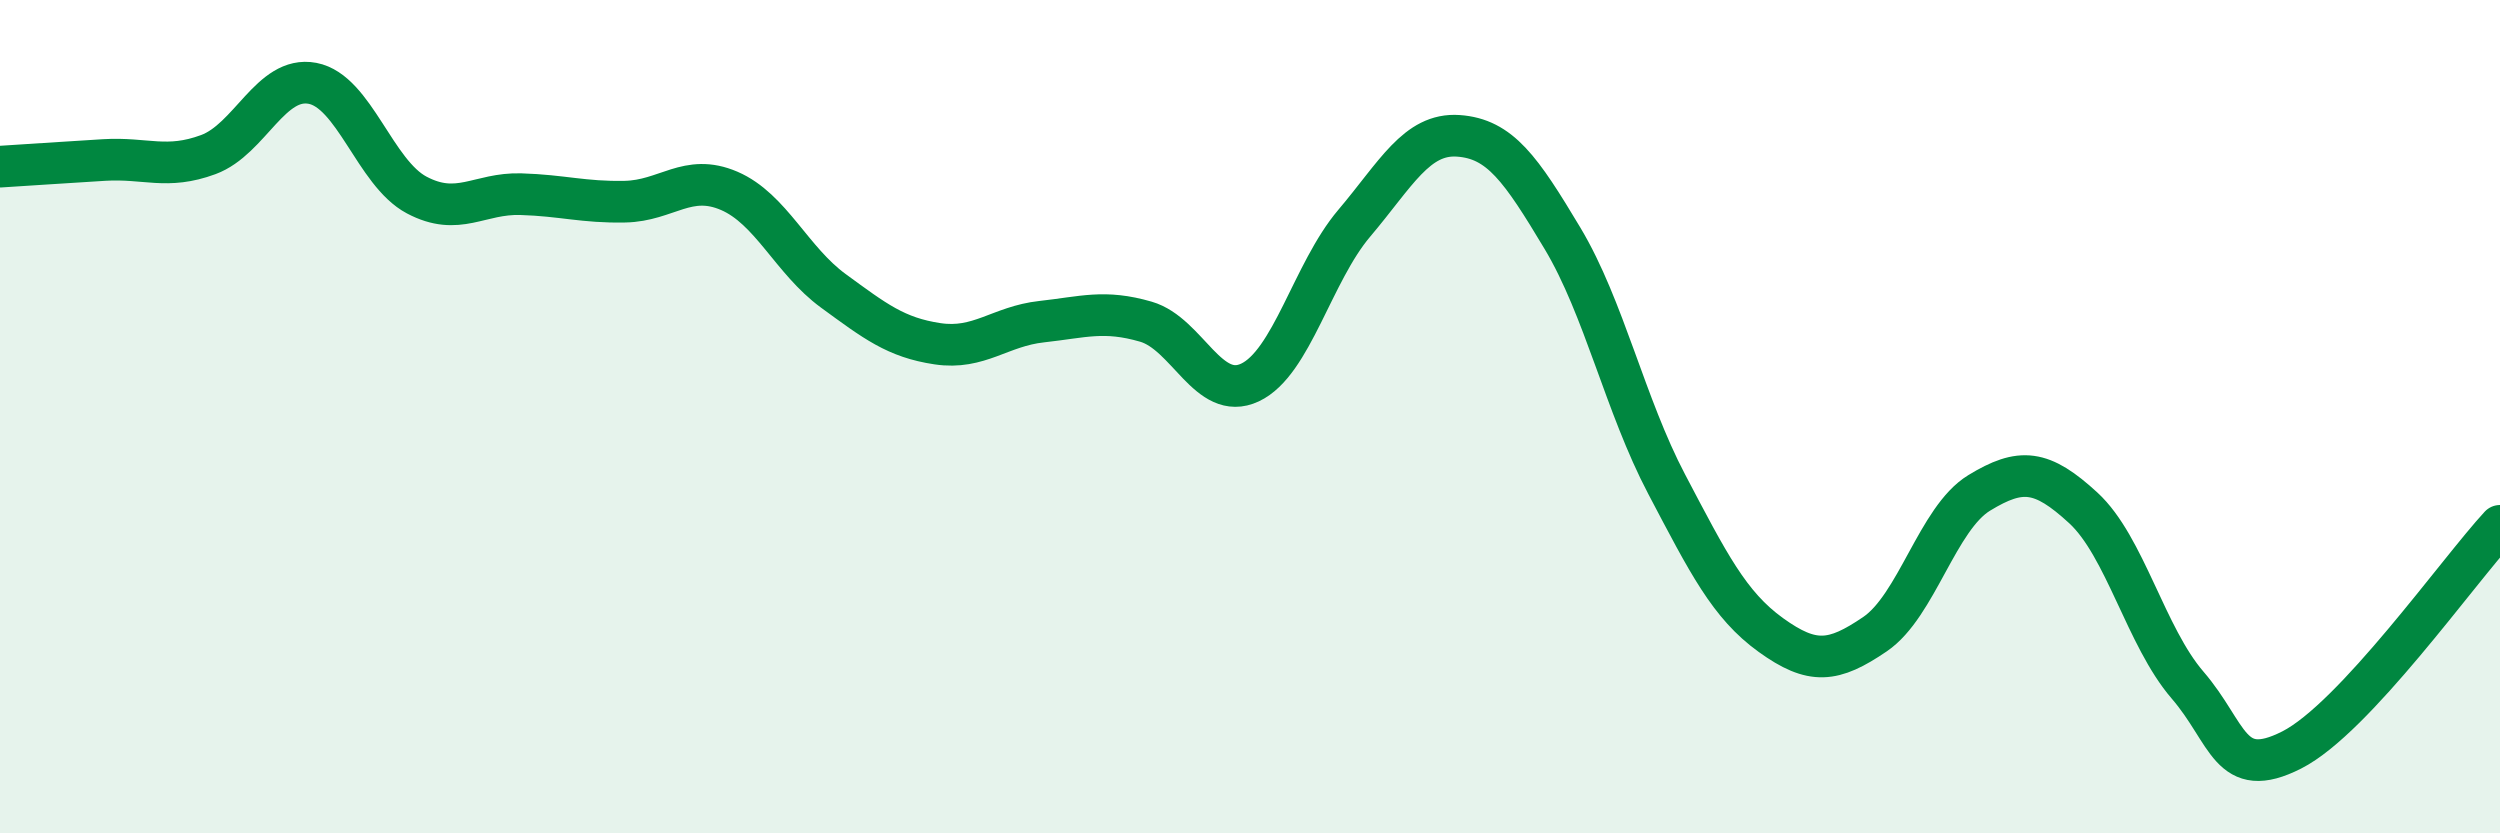 
    <svg width="60" height="20" viewBox="0 0 60 20" xmlns="http://www.w3.org/2000/svg">
      <path
        d="M 0,4 C 0.5,3.97 1.5,3.9 2.5,3.84 C 3.5,3.78 4,4.08 5,3.71 C 6,3.34 6.5,1.81 7.5,2 C 8.5,2.19 9,4.15 10,4.68 C 11,5.21 11.5,4.63 12.5,4.66 C 13.5,4.69 14,4.86 15,4.84 C 16,4.82 16.5,4.15 17.5,4.58 C 18.5,5.01 19,6.25 20,6.98 C 21,7.71 21.5,8.1 22.5,8.25 C 23.5,8.4 24,7.83 25,7.72 C 26,7.61 26.5,7.43 27.5,7.72 C 28.5,8.01 29,9.65 30,9.18 C 31,8.71 31.5,6.54 32.5,5.36 C 33.5,4.18 34,3.19 35,3.26 C 36,3.33 36.5,4.05 37.5,5.72 C 38.5,7.39 39,9.72 40,11.62 C 41,13.52 41.5,14.52 42.5,15.24 C 43.5,15.96 44,15.9 45,15.22 C 46,14.54 46.5,12.44 47.5,11.83 C 48.5,11.22 49,11.27 50,12.19 C 51,13.11 51.5,15.28 52.5,16.44 C 53.5,17.6 53.5,18.76 55,18 C 56.5,17.24 59,13.7 60,12.62L60 20L0 20Z"
        fill="#008740"
        opacity="0.1"
        stroke-linecap="round"
        stroke-linejoin="round"
      />
      <path
        d="M 0,4 C 0.5,3.97 1.5,3.9 2.5,3.84 C 3.5,3.78 4,4.08 5,3.71 C 6,3.34 6.5,1.81 7.5,2 C 8.5,2.19 9,4.15 10,4.68 C 11,5.21 11.5,4.63 12.5,4.66 C 13.5,4.69 14,4.86 15,4.84 C 16,4.82 16.5,4.15 17.5,4.58 C 18.5,5.01 19,6.25 20,6.98 C 21,7.71 21.5,8.1 22.5,8.25 C 23.5,8.4 24,7.83 25,7.72 C 26,7.61 26.5,7.43 27.5,7.72 C 28.5,8.01 29,9.65 30,9.18 C 31,8.71 31.5,6.54 32.5,5.36 C 33.5,4.18 34,3.19 35,3.26 C 36,3.33 36.5,4.05 37.5,5.72 C 38.5,7.39 39,9.72 40,11.62 C 41,13.52 41.5,14.52 42.5,15.24 C 43.5,15.96 44,15.9 45,15.22 C 46,14.54 46.5,12.44 47.5,11.83 C 48.5,11.22 49,11.27 50,12.19 C 51,13.11 51.5,15.28 52.5,16.44 C 53.5,17.6 53.5,18.76 55,18 C 56.5,17.24 59,13.7 60,12.62"
        stroke="#008740"
        stroke-width="1"
        fill="none"
        stroke-linecap="round"
        stroke-linejoin="round"
      />
    </svg>
  